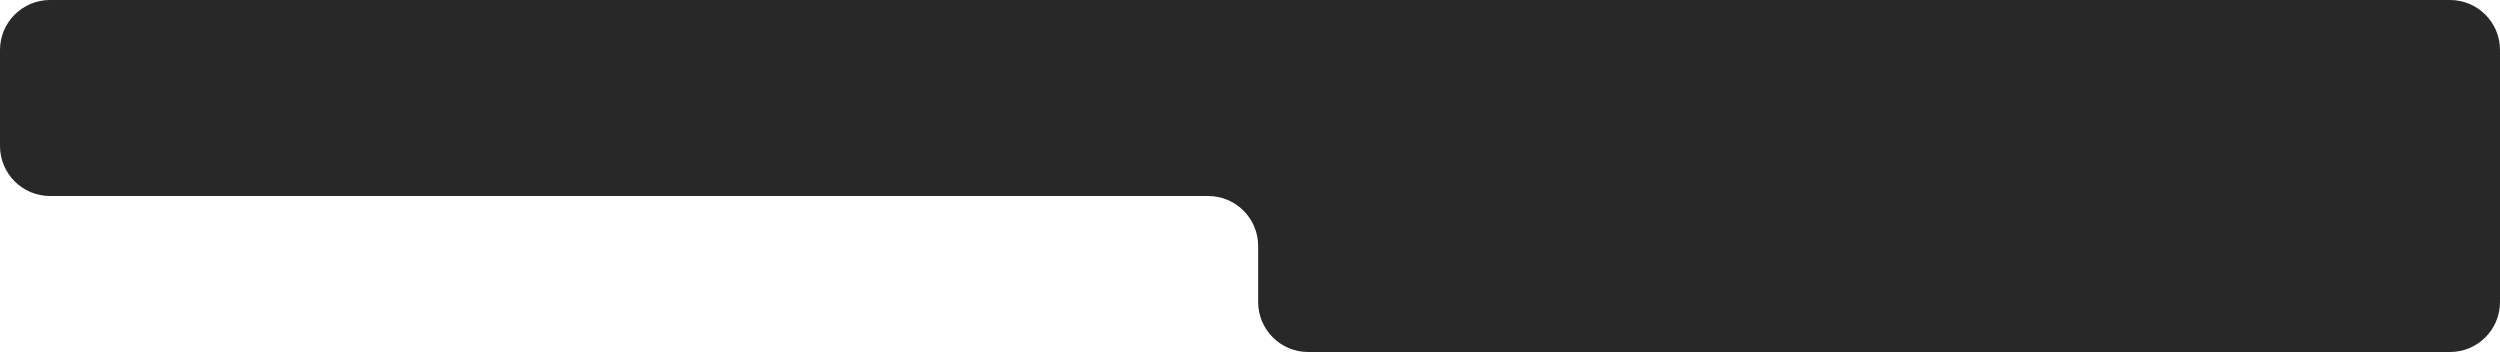 <?xml version="1.0" encoding="UTF-8"?> <svg xmlns="http://www.w3.org/2000/svg" width="1250" height="176" viewBox="0 0 1250 176" fill="none"> <path d="M0 25C0 11.193 11.193 0 25 0H1225C1238.81 0 1250 11.193 1250 25V98V151C1250 164.807 1238.81 176 1225 176H937.5H781.25H691H654.076C640.269 176 629.076 164.807 629.076 151V123C629.076 109.193 617.883 98 604.076 98H25C11.193 98 0 86.807 0 73V25Z" fill="#282828"></path> </svg> 